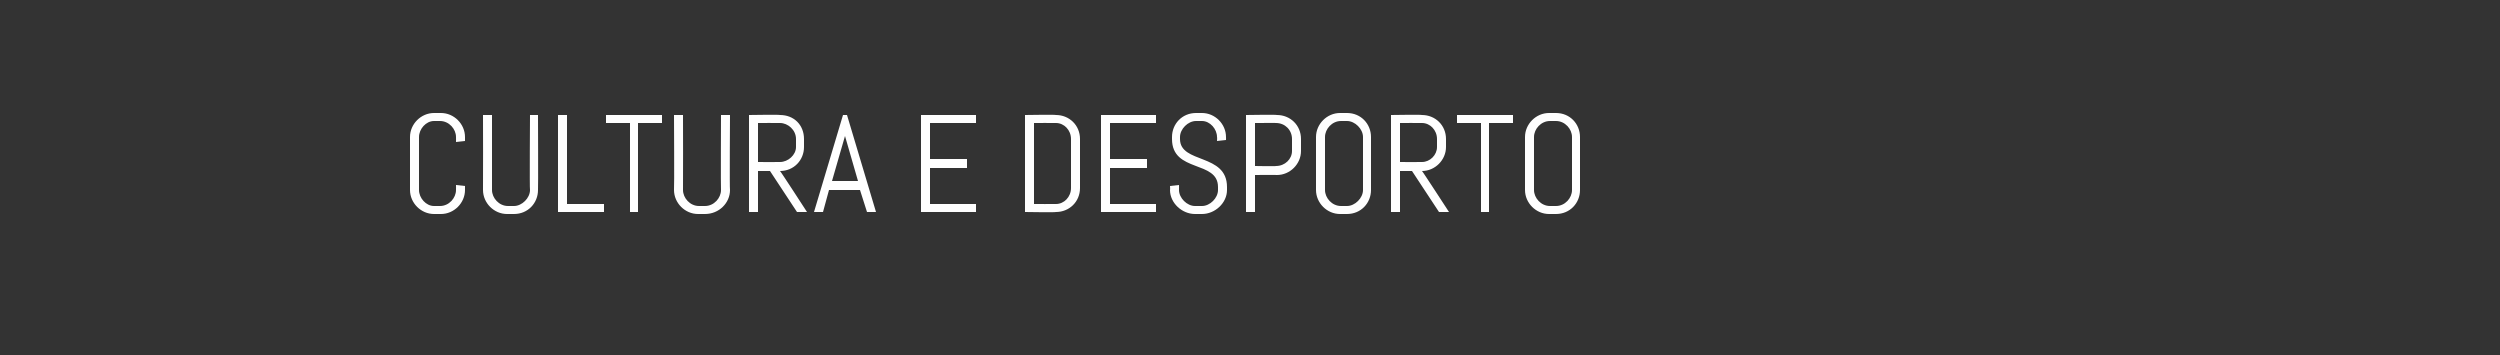 <?xml version="1.0" standalone="no"?><!DOCTYPE svg PUBLIC "-//W3C//DTD SVG 1.1//EN" "http://www.w3.org/Graphics/SVG/1.1/DTD/svg11.dtd"><svg xmlns="http://www.w3.org/2000/svg" version="1.1" width="250px" height="35.5px" viewBox="0 -1 250 35.5" style="top:-1px"><rect x="0" y="-1" width="250" height="35.5" fill="#333333" stroke="none"/><desc>CULTURA E DESPORTO</desc><defs/><g id="Polygon274317"><path d="m46.5 18c0 1.3-1.1 2.4-2.4 2.4c0 0-.7 0-.7 0c-1.3 0-2.4-1.1-2.4-2.4c0 0 0-5.3 0-5.3c0-1.3 1.1-2.4 2.4-2.4c0 0 .7 0 .7 0c1.3 0 2.4 1.1 2.4 2.4c0 .02 0 .4 0 .4l-.9.1c0 0 .01-.48 0-.5c0-.8-.7-1.6-1.6-1.6c0 0-.6 0-.6 0c-.8 0-1.5.8-1.5 1.6c0 0 0 5.3 0 5.3c0 .8.7 1.6 1.5 1.6c0 0 .6 0 .6 0c.9 0 1.6-.8 1.6-1.6c.01-.02 0-.5 0-.5l.9.1c0 0 0 .38 0 .4zm7.3 0c0 1.3-1 2.4-2.4 2.4c0 0-.7 0-.7 0c-1.3 0-2.4-1.1-2.4-2.4c.02-.02 0-7.5 0-7.5l.9 0c0 0 0 7.48 0 7.5c0 .8.7 1.6 1.6 1.6c0 0 .6 0 .6 0c.8 0 1.6-.8 1.6-1.6c-.05-.02 0-7.5 0-7.5l.8 0c0 0 .03 7.48 0 7.5zm2 2.2l0-9.7l.9 0l0 8.9l3.7 0l0 .8l-4.6 0zm8-8.9l0 8.9l-.8 0l0-8.9l-2.4 0l0-.8l5.6 0l0 .8l-2.4 0zm9.2 6.7c0 1.3-1.1 2.4-2.5 2.4c0 0-.7 0-.7 0c-1.3 0-2.4-1.1-2.4-2.4c.04-.02 0-7.5 0-7.5l.9 0c0 0 .02 7.48 0 7.5c0 .8.7 1.6 1.6 1.6c0 0 .6 0 .6 0c.9 0 1.6-.8 1.6-1.6c-.03-.02 0-7.5 0-7.5l.9 0c0 0-.05 7.48 0 7.5zm6.7 2.2l-2.7-4.1l-1.2 0l0 4.1l-.9 0l0-9.7c0 0 3.12-.05 3.1 0c1.4 0 2.4 1 2.4 2.4c0 0 0 .8 0 .8c0 1.3-1 2.4-2.4 2.4c.02-.04 2.7 4.1 2.7 4.1l-1 0zm-.1-7.3c0-.9-.8-1.6-1.6-1.6c-.02-.01-2.2 0-2.2 0l0 3.9c0 0 2.18.02 2.2 0c.8 0 1.6-.7 1.6-1.5c0 0 0-.8 0-.8zm6.4 5.1l-3.1 0l-.6 2.2l-.9 0l2.9-9.7l.4 0l2.9 9.7l-.9 0l-.7-2.2zm-2.8-.9l2.6 0l-1.3-4.5l0-.4l0 .4l-1.3 4.5zm8.9 3.1l0-9.7l5.5 0l0 .8l-4.6 0l0 3.6l3.7 0l0 .9l-3.7 0l0 3.6l4.6 0l0 .8l-5.5 0zm15.9-2.4c0 1.4-1.1 2.4-2.4 2.4c0 .05-3.1 0-3.1 0l0-9.7c0 0 3.1-.05 3.1 0c1.3 0 2.4 1 2.4 2.4c0 0 0 4.9 0 4.9zm-.9-4.9c0-.9-.7-1.6-1.5-1.6c-.04-.01-2.2 0-2.2 0l0 8.1c0 0 2.16.01 2.2 0c.8 0 1.5-.7 1.5-1.6c0 0 0-4.9 0-4.9zm3 7.3l0-9.7l5.5 0l0 .8l-4.6 0l0 3.6l3.7 0l0 .9l-3.7 0l0 3.6l4.6 0l0 .8l-5.5 0zm12.6-2.2c0 1.3-1.2 2.4-2.5 2.4c0 0-.7 0-.7 0c-1.3 0-2.5-1.1-2.5-2.4c.03-.02 0-.4 0-.4l.9-.1c0 0 .01.48 0 .5c0 .8.8 1.6 1.6 1.6c0 0 .7 0 .7 0c.8 0 1.6-.8 1.6-1.6c0 0 0-.3 0-.3c0-2.7-4.6-1.4-4.6-4.8c0 0 0-.2 0-.2c0-1.3 1-2.4 2.4-2.4c0 0 .6 0 .6 0c1.3 0 2.4 1.1 2.4 2.4c.01.02 0 .3 0 .3l-.9.1c0 0 .03-.38 0-.4c0-.8-.7-1.6-1.5-1.6c0 0-.6 0-.6 0c-.8 0-1.6.8-1.6 1.6c0 0 0 .2 0 .2c0 2.5 4.7 1.4 4.7 4.8c0 0 0 .3 0 .3zm7.4-3.9c0 1.3-1.1 2.4-2.4 2.4c-.02-.02-2.2 0-2.2 0l0 3.7l-.9 0l0-9.7c0 0 3.08-.05 3.1 0c1.3 0 2.4 1 2.4 2.4c0 0 0 1.2 0 1.2zm-.9-1.2c0-.9-.7-1.6-1.6-1.6c.04-.01-2.1 0-2.1 0l0 4.3c0 0 2.14.04 2.1 0c.9 0 1.6-.7 1.6-1.5c0 0 0-1.2 0-1.2zm7.9 5.1c0 1.3-1 2.4-2.4 2.4c0 0-.7 0-.7 0c-1.3 0-2.4-1.1-2.4-2.4c0 0 0-5.3 0-5.3c0-1.3 1.1-2.4 2.4-2.4c0 0 .7 0 .7 0c1.4 0 2.4 1.1 2.4 2.4c0 0 0 5.3 0 5.3zm-.8-5.3c0-.8-.8-1.6-1.6-1.6c0 0-.6 0-.6 0c-.9 0-1.6.8-1.6 1.6c0 0 0 5.3 0 5.3c0 .8.7 1.6 1.6 1.6c0 0 .6 0 .6 0c.8 0 1.6-.8 1.6-1.6c0 0 0-5.3 0-5.3zm7.6 7.5l-2.7-4.1l-1.2 0l0 4.1l-.9 0l0-9.7c0 0 3.11-.05 3.1 0c1.3 0 2.4 1 2.4 2.4c0 0 0 .8 0 .8c0 1.3-1.1 2.4-2.4 2.4c.01-.04 2.7 4.1 2.7 4.1l-1 0zm-.2-7.3c0-.9-.7-1.6-1.5-1.6c-.03-.01-2.2 0-2.2 0l0 3.9c0 0 2.17.02 2.2 0c.8 0 1.5-.7 1.5-1.5c0 0 0-.8 0-.8zm5.2-1.6l0 8.9l-.8 0l0-8.9l-2.4 0l0-.8l5.6 0l0 .8l-2.4 0zm9.1 6.7c0 1.3-1 2.4-2.4 2.4c0 0-.7 0-.7 0c-1.3 0-2.4-1.1-2.4-2.4c0 0 0-5.3 0-5.3c0-1.3 1.1-2.4 2.4-2.4c0 0 .7 0 .7 0c1.4 0 2.4 1.1 2.4 2.4c0 0 0 5.3 0 5.3zm-.8-5.3c0-.8-.7-1.6-1.6-1.6c0 0-.6 0-.6 0c-.9 0-1.6.8-1.6 1.6c0 0 0 5.3 0 5.3c0 .8.7 1.6 1.6 1.6c0 0 .6 0 .6 0c.9 0 1.6-.8 1.6-1.6c0 0 0-5.3 0-5.3z" stroke="none" fill="#fff"/></g></svg>